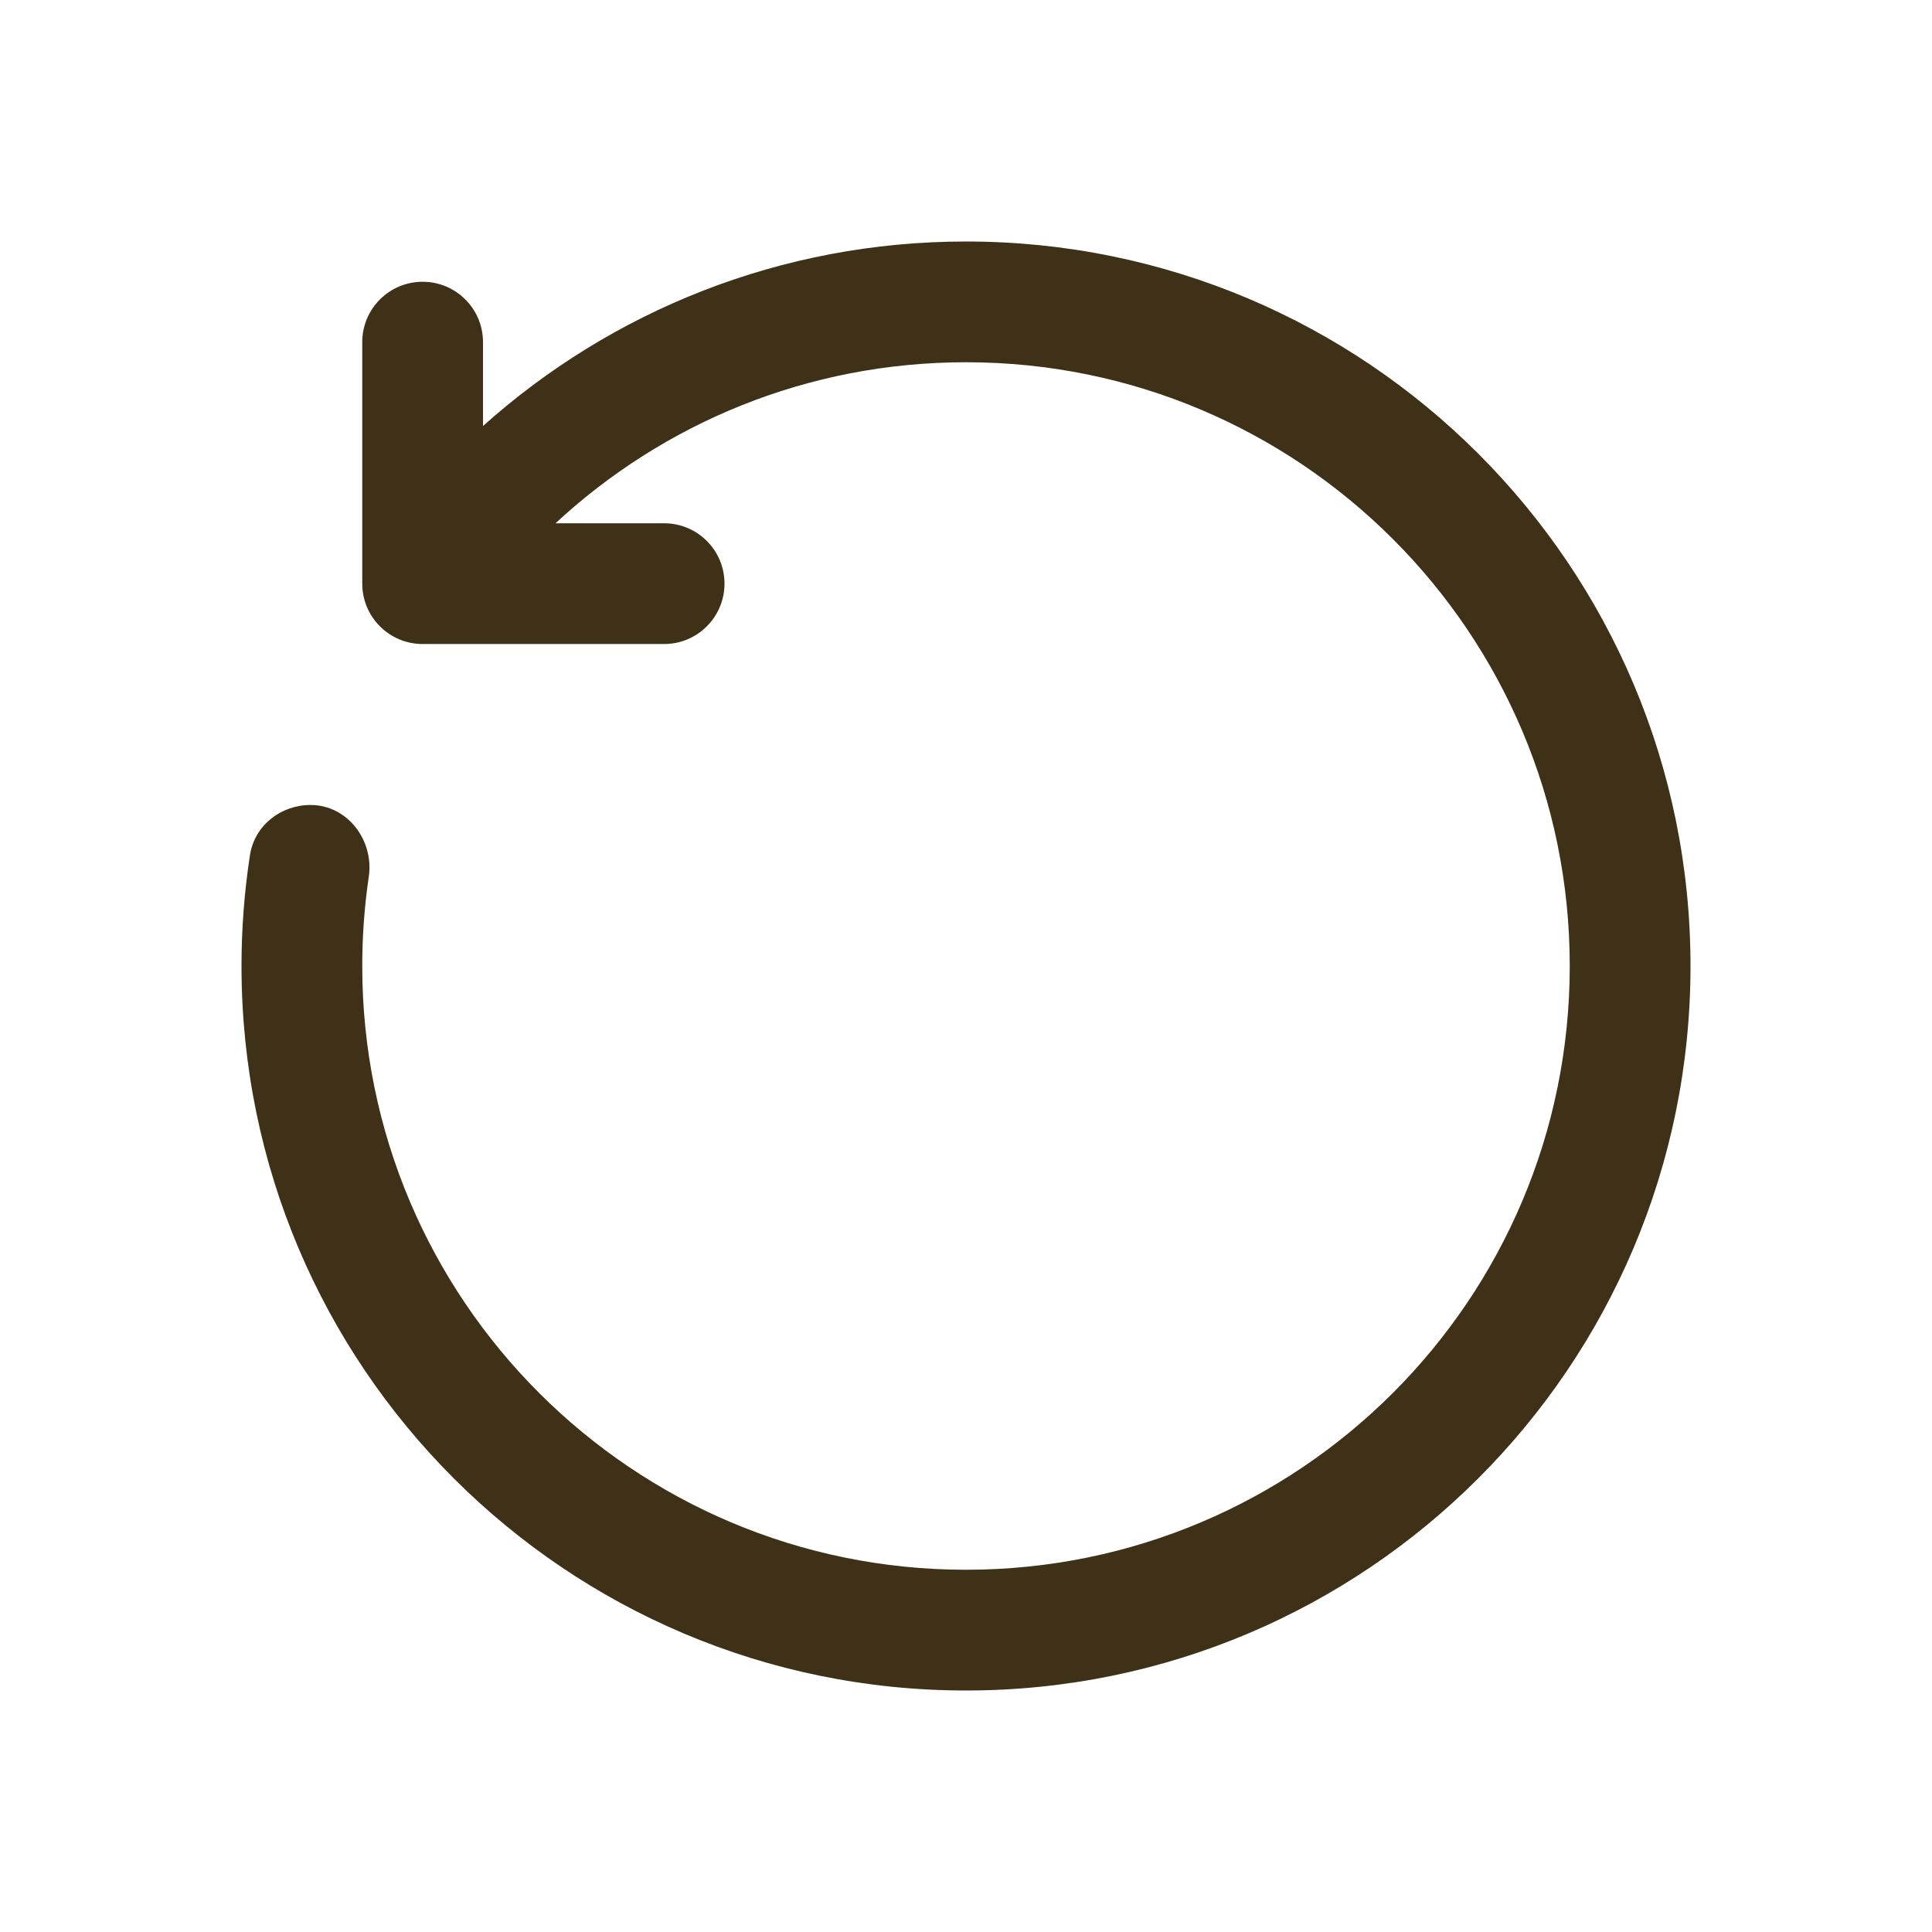 <svg xmlns="http://www.w3.org/2000/svg" class="refresh-btn-style footer-svg-hover" width="32" height="32" viewBox="0 0 32 32" fill="none">
	<path d="M16 6C21.523 6 26 10.477 26 16C26 21.523 21.523 26 16 26C10.477 26 6 21.523 6 16C6 15.498 6.037 15.005 6.108 14.523C6.198 13.918 5.755 13.333 5.143 13.333C4.648 13.333 4.215 13.675 4.14 14.164C4.048 14.762 4 15.376 4 16C4 22.628 9.373 28 16 28C22.628 28 28 22.628 28 16C28 9.373 22.628 4 16 4C12.927 4 10.123 5.155 8 7.056V5.667C8 5.114 7.552 4.667 7 4.667C6.448 4.667 6 5.114 6 5.667V9.667C6 10.219 6.448 10.667 7 10.667H11C11.552 10.667 12 10.219 12 9.667C12 9.114 11.552 8.667 11 8.667H9.201C10.985 7.012 13.374 6 16 6Z" fill="#3E3117" />
</svg>
